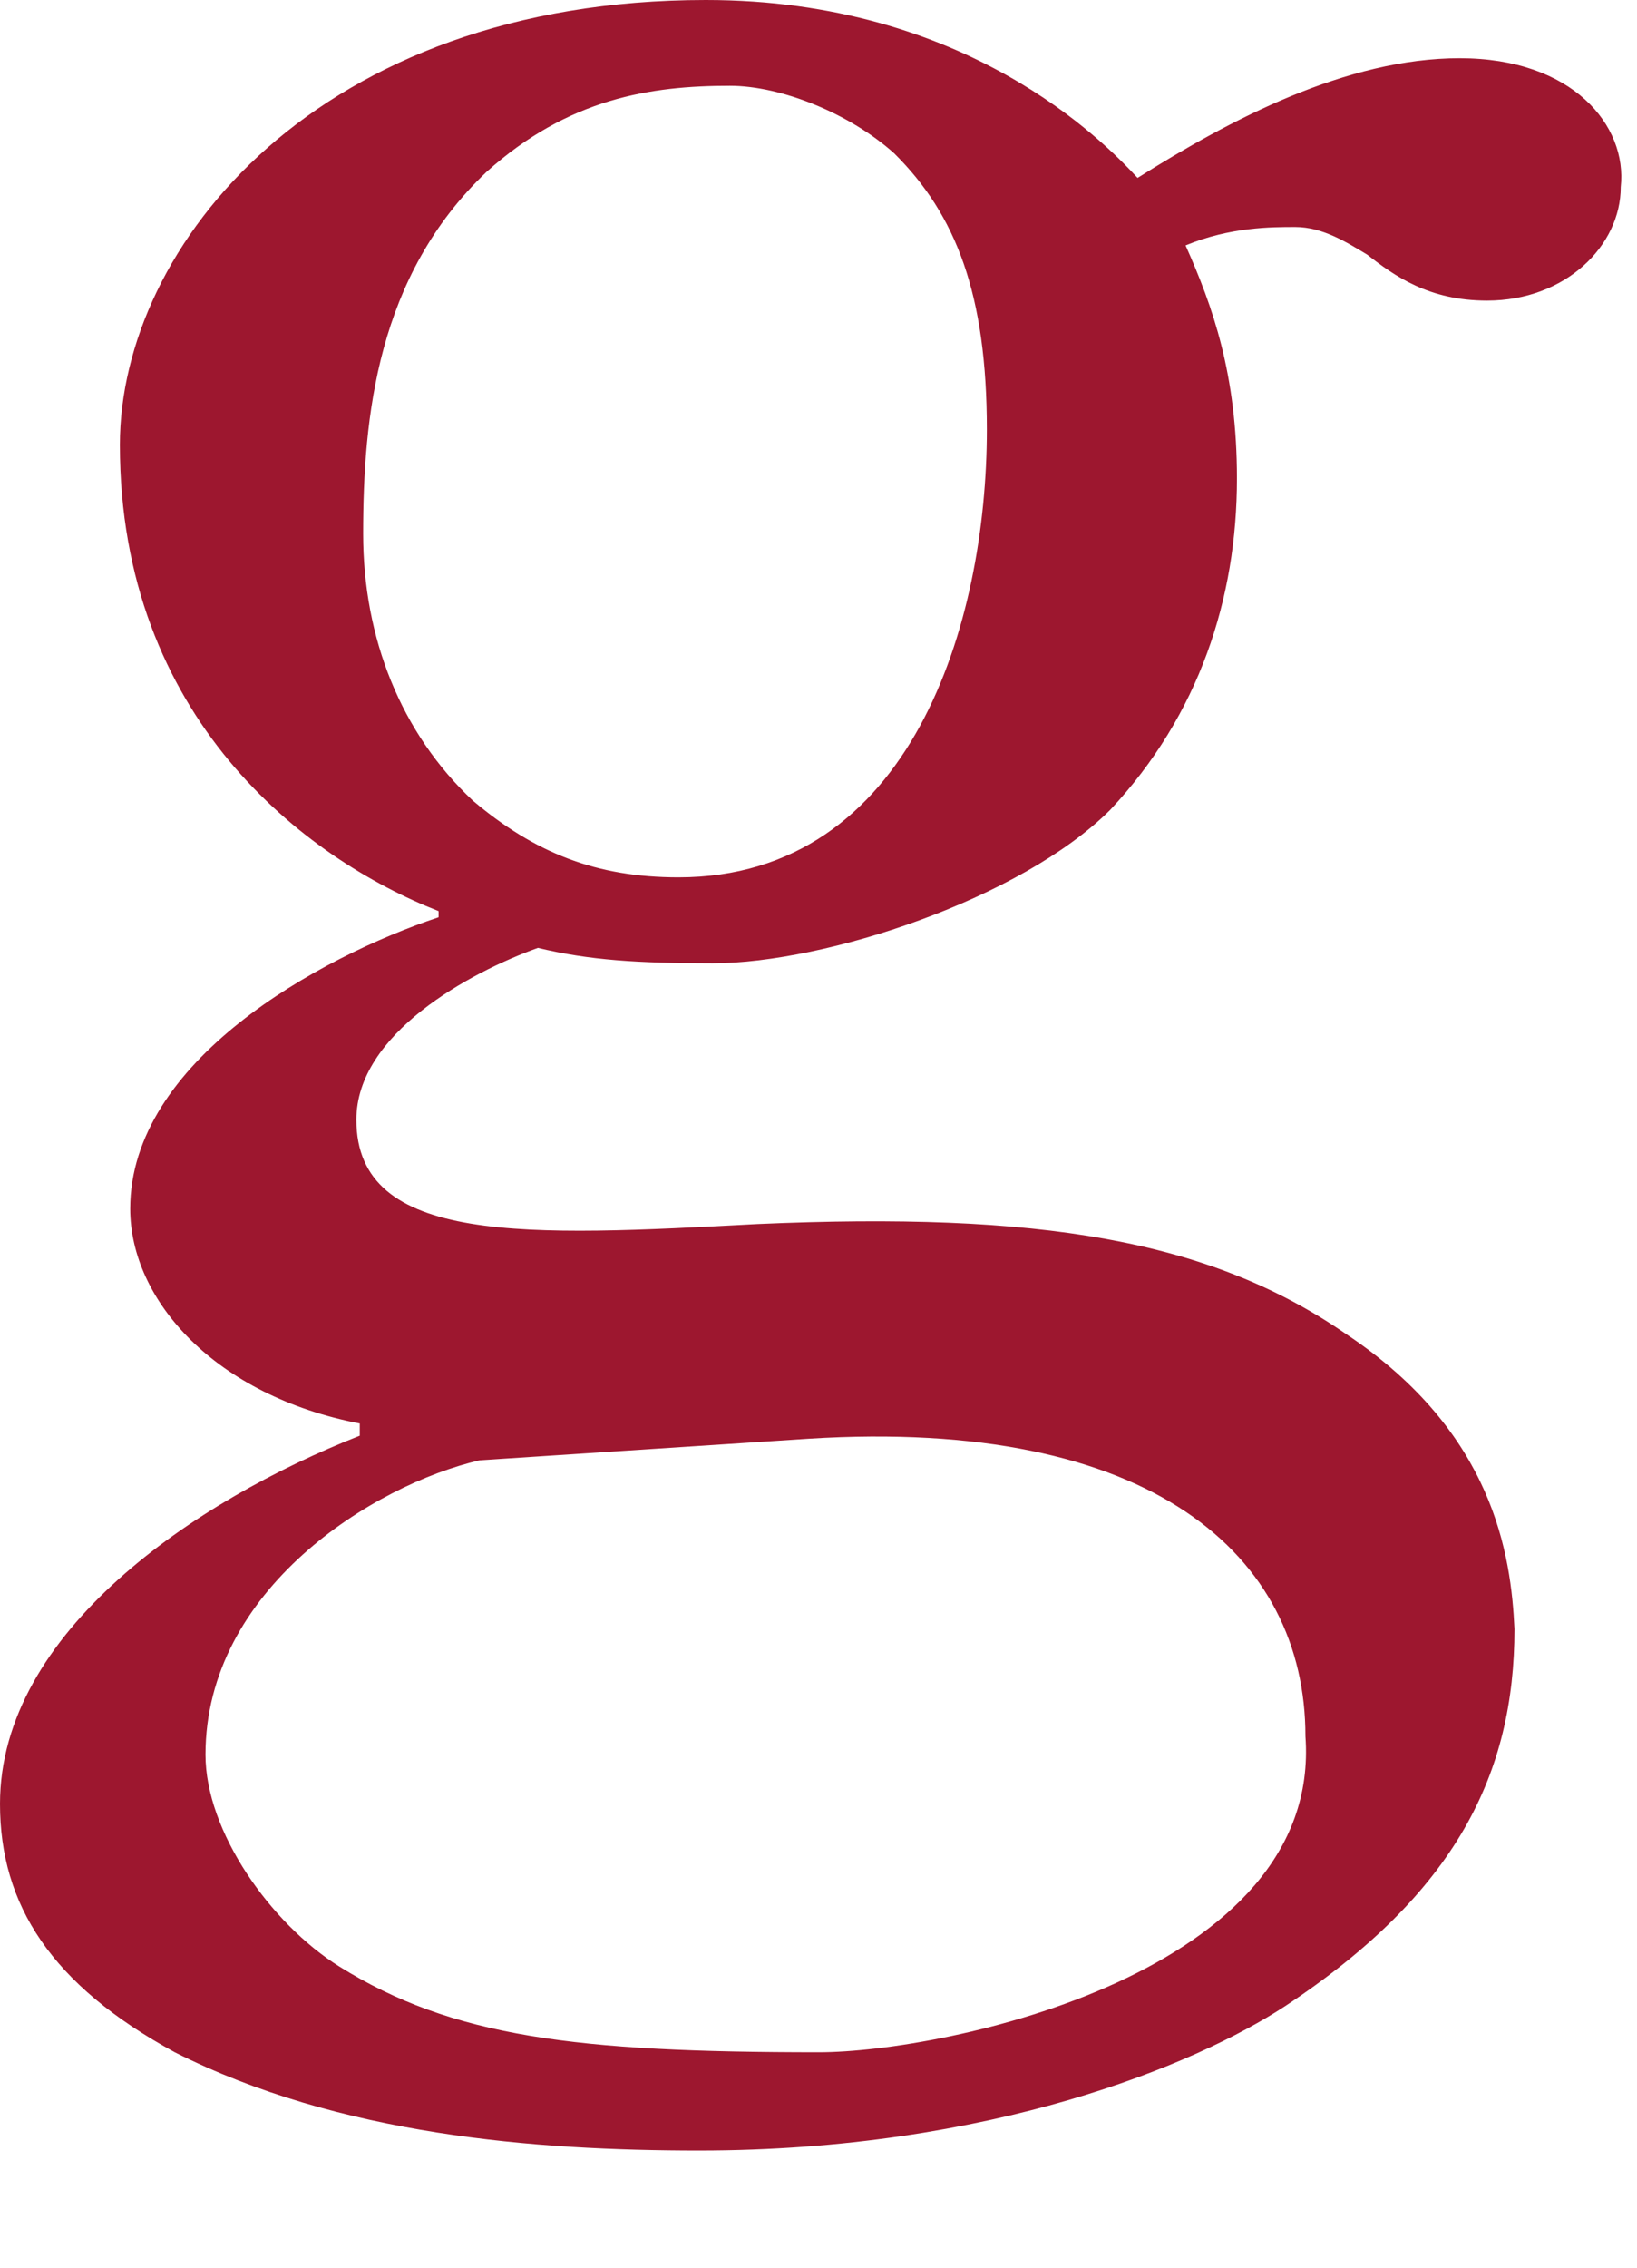 <?xml version="1.0" encoding="utf-8"?>
<svg xmlns="http://www.w3.org/2000/svg" fill="none" height="100%" overflow="visible" preserveAspectRatio="none" style="display: block;" viewBox="0 0 13 18" width="100%">
<path clip-rule="evenodd" d="M7.837 3.409C7.837 2.337 7.592 1.704 7.102 1.218C6.748 0.9 6.204 0.681 5.796 0.681C5.17 0.681 4.516 0.779 3.864 1.364C2.993 2.191 2.884 3.312 2.884 4.237C2.884 5.065 3.184 5.819 3.755 6.355C4.245 6.769 4.734 6.964 5.388 6.964C7.238 6.964 7.837 4.943 7.837 3.409ZM10.367 13.782C10.367 12.346 9.143 11.25 6.422 11.42L3.81 11.591C2.966 11.786 1.632 12.614 1.632 13.928C1.632 14.537 2.149 15.268 2.694 15.609C3.592 16.169 4.571 16.29 6.503 16.29C7.51 16.29 10.504 15.658 10.367 13.782ZM1.388 16.29C0.408 15.755 0 15.121 0 14.318C0 12.954 1.551 11.908 2.857 11.396V11.299C1.714 11.079 1.034 10.325 1.034 9.594C1.034 8.425 2.53 7.598 3.483 7.281V7.232C2.422 6.818 0.952 5.698 0.952 3.531C0.952 1.948 2.53 0 5.605 0C7.674 0 8.762 1.12 9.034 1.412C9.769 0.949 10.694 0.462 11.592 0.462C12.49 0.462 12.925 0.998 12.871 1.485C12.871 1.948 12.435 2.386 11.809 2.386C11.347 2.386 11.075 2.191 10.857 2.021C10.694 1.923 10.504 1.802 10.286 1.802C10.095 1.802 9.769 1.802 9.415 1.948C9.632 2.435 9.823 2.971 9.823 3.798C9.823 4.748 9.524 5.674 8.816 6.429C8.109 7.134 6.558 7.646 5.66 7.646C5.061 7.646 4.68 7.622 4.272 7.524C3.728 7.719 2.83 8.206 2.83 8.888C2.83 9.886 4.191 9.813 6.014 9.716C8.245 9.618 9.605 9.837 10.694 10.592C11.864 11.372 12 12.346 12.027 12.93C12.027 14.075 11.565 15.025 10.204 15.925C9.496 16.388 7.864 17.07 5.551 17.07C4.245 17.07 2.694 16.948 1.388 16.29Z" fill="#9D172F" fill-rule="evenodd" id="Fill-3"/>
</svg>